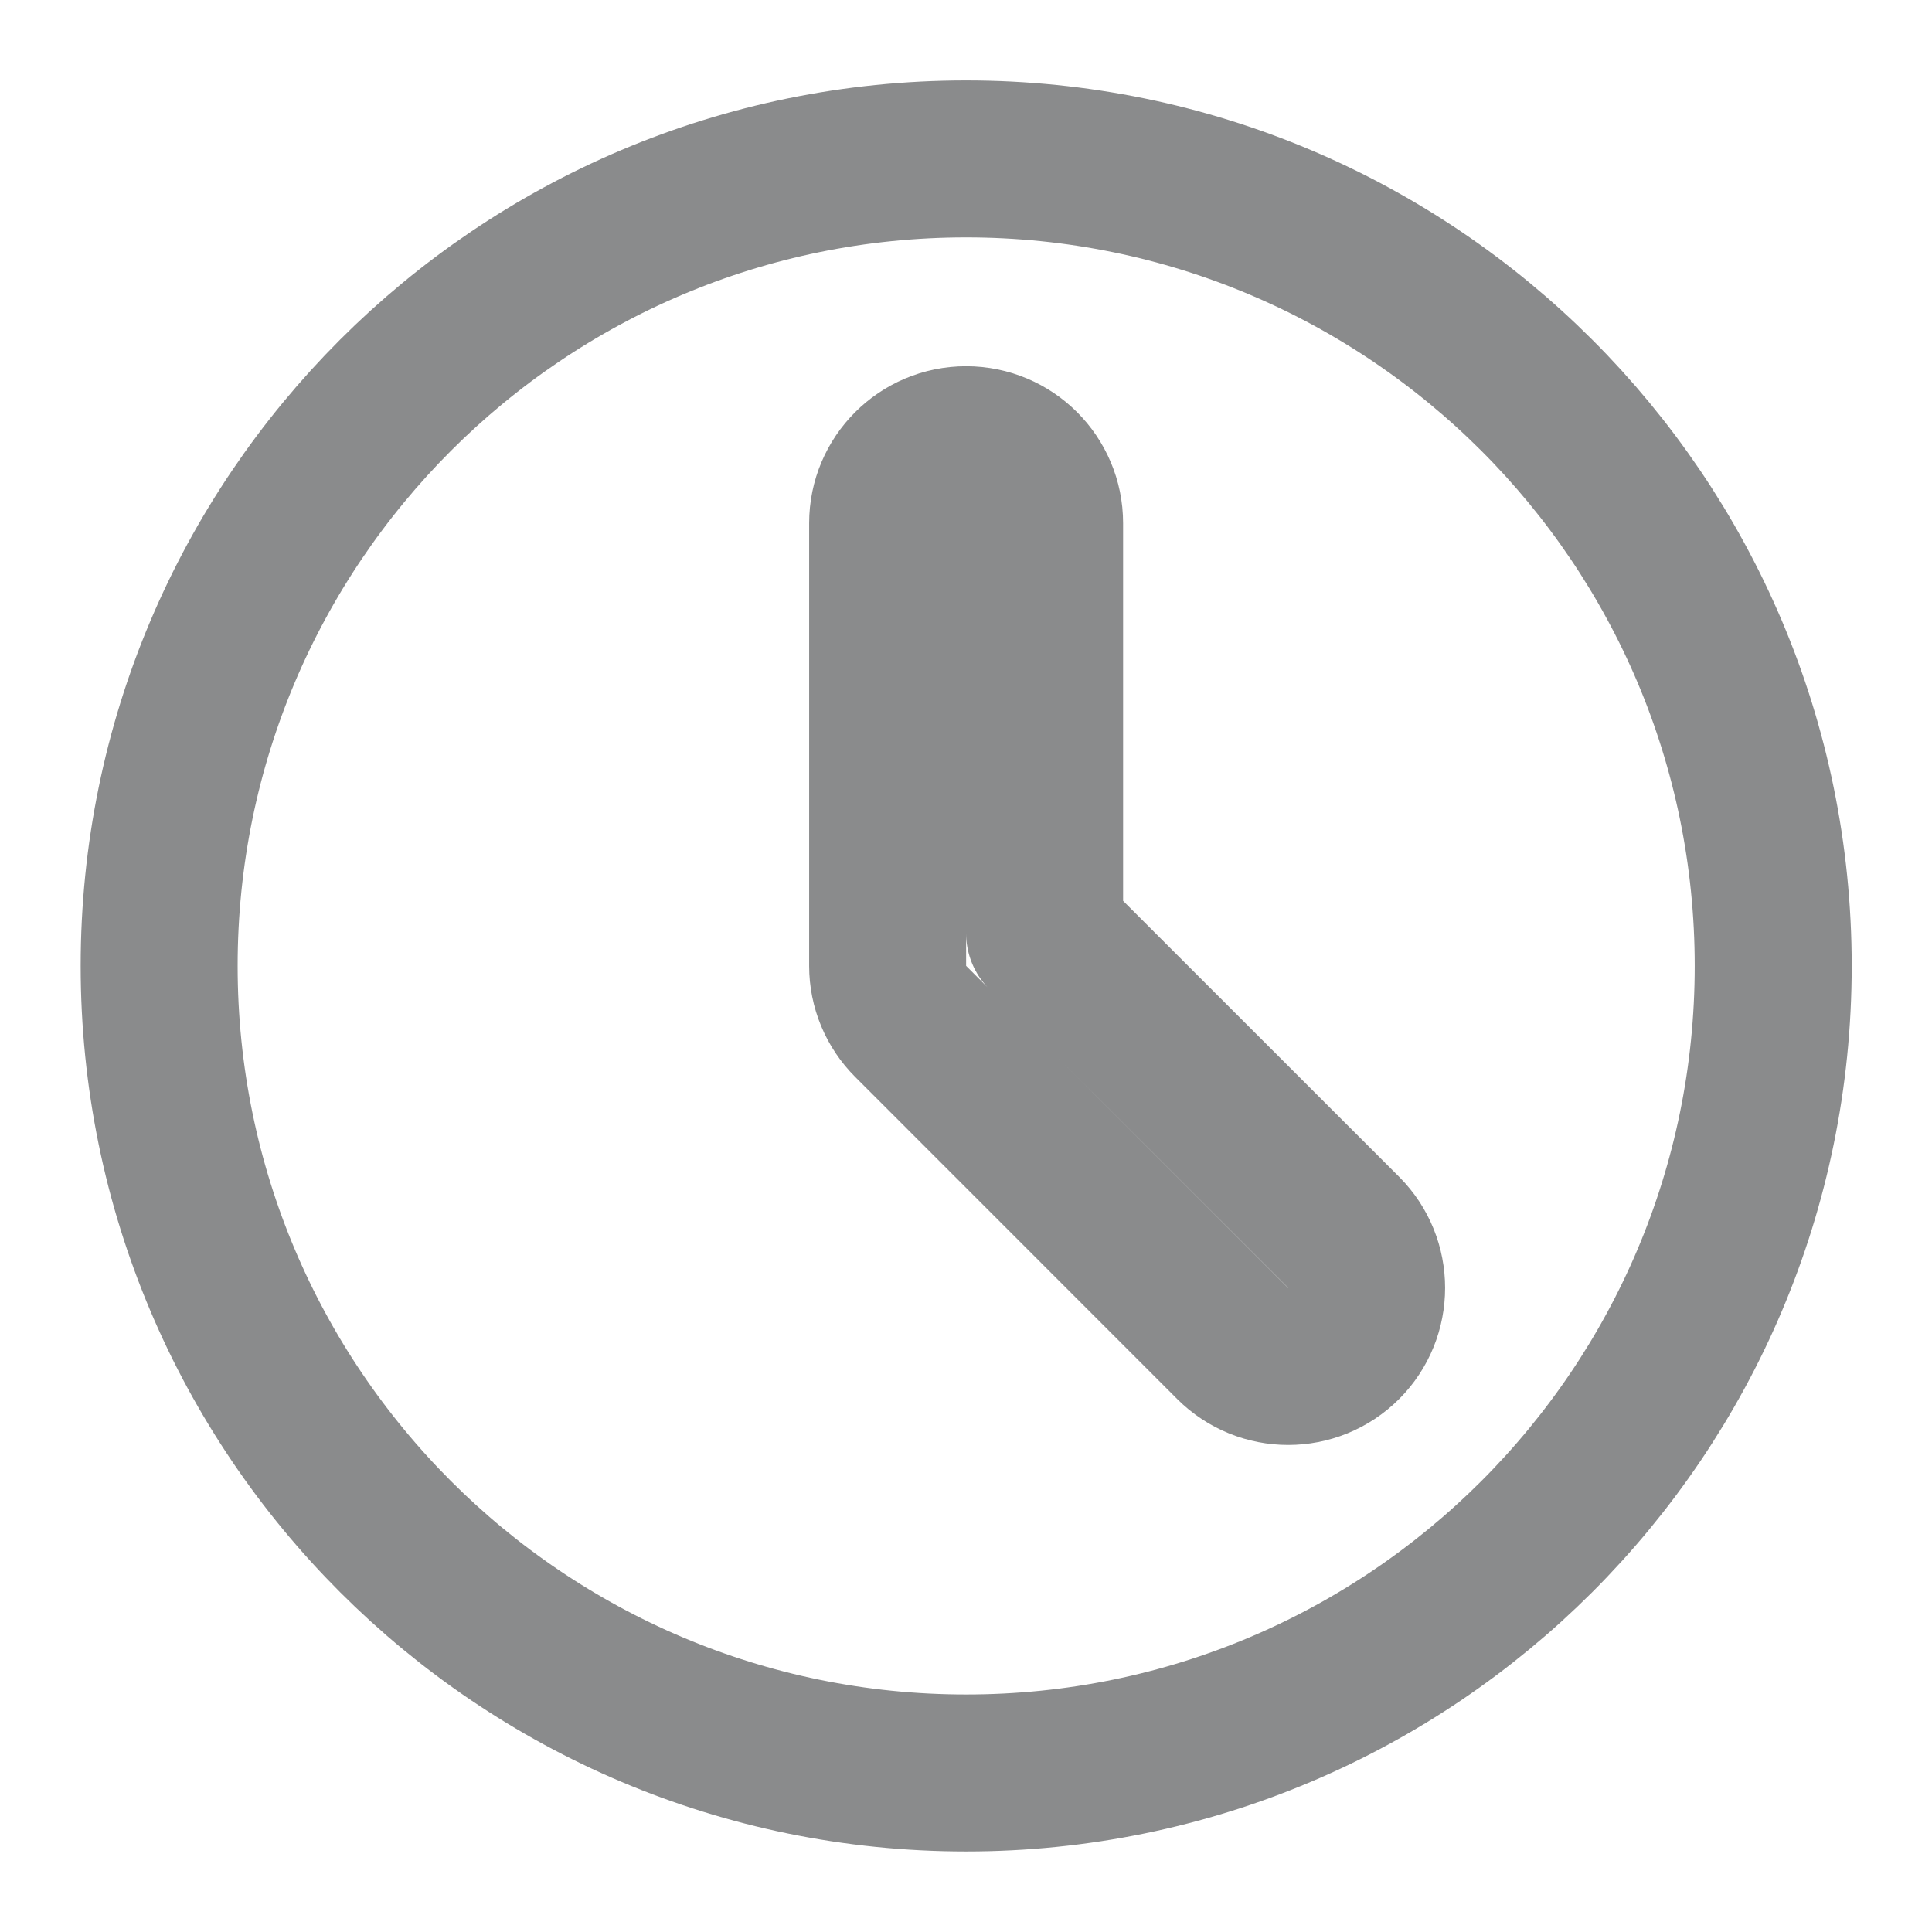 <svg width="16" height="16" viewBox="0 0 16 16" fill="none" xmlns="http://www.w3.org/2000/svg">
<g clip-path="url(#clip0_5108_69702)">
<path d="M7.351 7.999C7.351 8.172 7.42 8.337 7.542 8.459L10.208 11.126C10.462 11.38 10.874 11.38 11.128 11.126C11.381 10.872 11.381 10.46 11.128 10.206L8.651 7.73V7.726V7.716V7.706V7.697V7.687V7.678V7.668V7.659V7.65V7.64V7.631V7.622V7.613V7.603V7.594V7.585V7.576V7.567V7.558V7.549V7.54V7.531V7.522V7.514V7.505V7.496V7.487V7.479V7.47V7.461V7.453V7.444V7.436V7.427V7.419V7.41V7.402V7.393V7.385V7.377V7.368V7.36V7.352V7.344V7.335V7.327V7.319V7.311V7.303V7.295V7.287V7.279V7.271V7.263V7.255V7.247V7.24V7.232V7.224V7.216V7.209V7.201V7.193V7.186V7.178V7.17V7.163V7.155V7.148V7.14V7.133V7.126V7.118V7.111V7.103V7.096V7.089V7.082V7.074V7.067V7.06V7.053V7.045V7.038V7.031V7.024V7.017V7.01V7.003V6.996V6.989V6.982V6.975V6.968V6.961V6.955V6.948V6.941V6.934V6.927V6.921V6.914V6.907V6.9V6.894V6.887V6.881V6.874V6.867V6.861V6.854V6.848V6.841V6.835V6.828V6.822V6.815V6.809V6.802V6.796V6.79V6.783V6.777V6.771V6.764V6.758V6.752V6.746V6.739V6.733V6.727V6.721V6.715V6.708V6.702V6.696V6.69V6.684V6.678V6.672V6.666V6.66V6.654V6.648V6.642V6.636V6.63V6.624V6.618V6.612V6.606V6.6V6.594V6.588V6.583V6.577V6.571V6.565V6.559V6.553V6.548V6.542V6.536V6.53V6.525V6.519V6.513V6.507V6.502V6.496V6.49V6.485V6.479V6.473V6.468V6.462V6.456V6.451V6.445V6.44V6.434V6.428V6.423V6.417V6.412V6.406V6.4V6.395V6.389V6.384V6.378V6.373V6.367V6.362V6.356V6.351V6.345V6.34V6.334V6.329V6.323V6.318V6.312V6.307V6.302V6.296V6.291V6.285V6.28V6.274V6.269V6.263V6.258V6.253V6.247V6.242V6.236V6.231V6.225V6.22V6.215V6.209V6.204V6.198V6.193V6.188V6.182V6.177V6.171V6.166V6.161V6.155V6.15V6.144V6.139V6.134V6.128V6.123V6.117V6.112V6.107V6.101V6.096V6.09V6.085V6.079V6.074V6.069V6.063V6.058V6.052V6.047V6.041V6.036V6.031V6.025V6.02V6.014V6.009V6.003V5.998V5.992V5.987V5.981V5.976V5.97V5.965V5.959V5.954V5.948V5.943V5.937V5.932V5.926V5.92V5.915V5.909V5.904V5.898V5.893V5.887V5.881V5.876V5.87V5.864V5.859V5.853V5.847V5.842V5.836V5.83V5.825V5.819V5.813V5.807V5.802V5.796V5.79V5.784V5.779V5.773V5.767V5.761V5.755V5.749V5.744V5.738V5.732V5.726V5.72V5.714V5.708V5.702V5.696V5.69V5.684V5.678V5.672V5.666V5.66V5.654V5.648V5.642V5.636V5.63V5.624V5.617V5.611V5.605V5.599V5.593V5.586V5.58V5.574V5.568V5.561V5.555V5.549V5.542V5.536V5.53V5.523V5.517V5.51V5.504V5.497V5.491V5.484V5.478V5.471V5.465V5.458V5.452V5.445V5.438V5.432V5.425V5.418V5.411V5.405V5.398V5.391V5.384V5.377V5.371V5.364V5.357V5.35V5.343V5.336V5.329V5.322V5.315V5.308V5.301V5.294V5.287V5.279V5.272V5.265V5.258V5.251V5.243V5.236V5.229V5.221V5.214V5.207V5.199V5.192V5.184V5.177V5.169V5.162V5.154V5.146V5.139V5.131V5.123V5.116V5.108V5.1V5.092V5.085V5.077V5.069V5.061V5.053V5.045V5.037V5.029V5.021V5.013V5.005V4.997V4.988V4.98V4.972V4.964V4.955V4.947V4.939V4.93V4.922V4.913V4.905V4.896V4.888V4.879V4.871V4.862V4.853V4.845V4.836V4.827V4.818V4.81V4.801V4.792V4.783V4.774V4.765V4.756V4.747V4.738V4.729V4.719V4.71V4.701V4.692V4.682V4.673V4.664V4.654V4.645V4.635V4.626V4.616V4.606V4.597V4.587V4.577V4.568V4.558V4.548V4.538V4.528V4.518V4.508V4.498V4.488V4.478V4.468V4.458V4.448V4.437V4.427V4.417V4.406V4.396V4.386V4.375V4.365V4.354V4.343V4.333C8.651 3.974 8.36 3.683 8.001 3.683C7.642 3.683 7.351 3.974 7.351 4.333V4.343V4.354V4.365V4.375V4.386V4.396V4.406V4.417V4.427V4.437V4.448V4.458V4.468V4.478V4.488V4.498V4.508V4.518V4.528V4.538V4.548V4.558V4.568V4.577V4.587V4.597V4.606V4.616V4.626V4.635V4.645V4.654V4.664V4.673V4.682V4.692V4.701V4.71V4.719V4.729V4.738V4.747V4.756V4.765V4.774V4.783V4.792V4.801V4.81V4.818V4.827V4.836V4.845V4.853V4.862V4.871V4.879V4.888V4.896V4.905V4.913V4.922V4.93V4.939V4.947V4.955V4.964V4.972V4.98V4.988V4.997V5.005V5.013V5.021V5.029V5.037V5.045V5.053V5.061V5.069V5.077V5.085V5.092V5.1V5.108V5.116V5.123V5.131V5.139V5.146V5.154V5.162V5.169V5.177V5.184V5.192V5.199V5.207V5.214V5.221V5.229V5.236V5.243V5.251V5.258V5.265V5.272V5.279V5.287V5.294V5.301V5.308V5.315V5.322V5.329V5.336V5.343V5.35V5.357V5.364V5.371V5.377V5.384V5.391V5.398V5.405V5.411V5.418V5.425V5.432V5.438V5.445V5.452V5.458V5.465V5.471V5.478V5.484V5.491V5.497V5.504V5.51V5.517V5.523V5.53V5.536V5.542V5.549V5.555V5.561V5.568V5.574V5.58V5.586V5.593V5.599V5.605V5.611V5.617V5.624V5.63V5.636V5.642V5.648V5.654V5.66V5.666V5.672V5.678V5.684V5.69V5.696V5.702V5.708V5.714V5.72V5.726V5.732V5.738V5.744V5.749V5.755V5.761V5.767V5.773V5.779V5.784V5.79V5.796V5.802V5.807V5.813V5.819V5.825V5.83V5.836V5.842V5.847V5.853V5.859V5.864V5.87V5.876V5.881V5.887V5.893V5.898V5.904V5.909V5.915V5.92V5.926V5.932V5.937V5.943V5.948V5.954V5.959V5.965V5.97V5.976V5.981V5.987V5.992V5.998V6.003V6.009V6.014V6.02V6.025V6.031V6.036V6.041V6.047V6.052V6.058V6.063V6.069V6.074V6.079V6.085V6.09V6.096V6.101V6.107V6.112V6.117V6.123V6.128V6.134V6.139V6.144V6.15V6.155V6.161V6.166V6.171V6.177V6.182V6.188V6.193V6.198V6.204V6.209V6.215V6.22V6.225V6.231V6.236V6.242V6.247V6.253V6.258V6.263V6.269V6.274V6.28V6.285V6.291V6.296V6.302V6.307V6.312V6.318V6.323V6.329V6.334V6.34V6.345V6.351V6.356V6.362V6.367V6.373V6.378V6.384V6.389V6.395V6.4V6.406V6.412V6.417V6.423V6.428V6.434V6.44V6.445V6.451V6.456V6.462V6.468V6.473V6.479V6.485V6.49V6.496V6.502V6.507V6.513V6.519V6.525V6.53V6.536V6.542V6.548V6.553V6.559V6.565V6.571V6.577V6.583V6.588V6.594V6.6V6.606V6.612V6.618V6.624V6.63V6.636V6.642V6.648V6.654V6.66V6.666V6.672V6.678V6.684V6.69V6.696V6.702V6.708V6.715V6.721V6.727V6.733V6.739V6.746V6.752V6.758V6.764V6.771V6.777V6.783V6.79V6.796V6.802V6.809V6.815V6.822V6.828V6.835V6.841V6.848V6.854V6.861V6.867V6.874V6.881V6.887V6.894V6.9V6.907V6.914V6.921V6.927V6.934V6.941V6.948V6.955V6.961V6.968V6.975V6.982V6.989V6.996V7.003V7.01V7.017V7.024V7.031V7.038V7.045V7.053V7.06V7.067V7.074V7.082V7.089V7.096V7.103V7.111V7.118V7.126V7.133V7.14V7.148V7.155V7.163V7.17V7.178V7.186V7.193V7.201V7.209V7.216V7.224V7.232V7.24V7.247V7.255V7.263V7.271V7.279V7.287V7.295V7.303V7.311V7.319V7.327V7.335V7.344V7.352V7.36V7.368V7.377V7.385V7.393V7.402V7.41V7.419V7.427V7.436V7.444V7.453V7.461V7.47V7.479V7.487V7.496V7.505V7.514V7.522V7.531V7.54V7.549V7.558V7.567V7.576V7.585V7.594V7.603V7.613V7.622V7.631V7.64V7.65V7.659V7.668V7.678V7.687V7.697V7.706V7.716V7.726V7.735V7.745V7.755V7.764V7.774V7.784V7.794V7.804V7.814V7.824V7.834V7.844V7.854V7.864V7.874V7.884V7.895V7.905V7.915V7.926V7.936V7.946V7.957V7.968V7.978V7.989V7.999ZM14.685 7.999C14.685 11.691 11.692 14.683 8.001 14.683C4.31 14.683 1.318 11.691 1.318 7.999C1.318 4.308 4.31 1.316 8.001 1.316C11.692 1.316 14.685 4.308 14.685 7.999Z" stroke="#8A8B8C" stroke-width="1.3" stroke-linecap="round" stroke-linejoin="round"/>
</g>
<defs>
<clipPath id="clip0_5108_69702">
<rect width="16" height="16" fill="white"/>
</clipPath>
</defs>
</svg>
